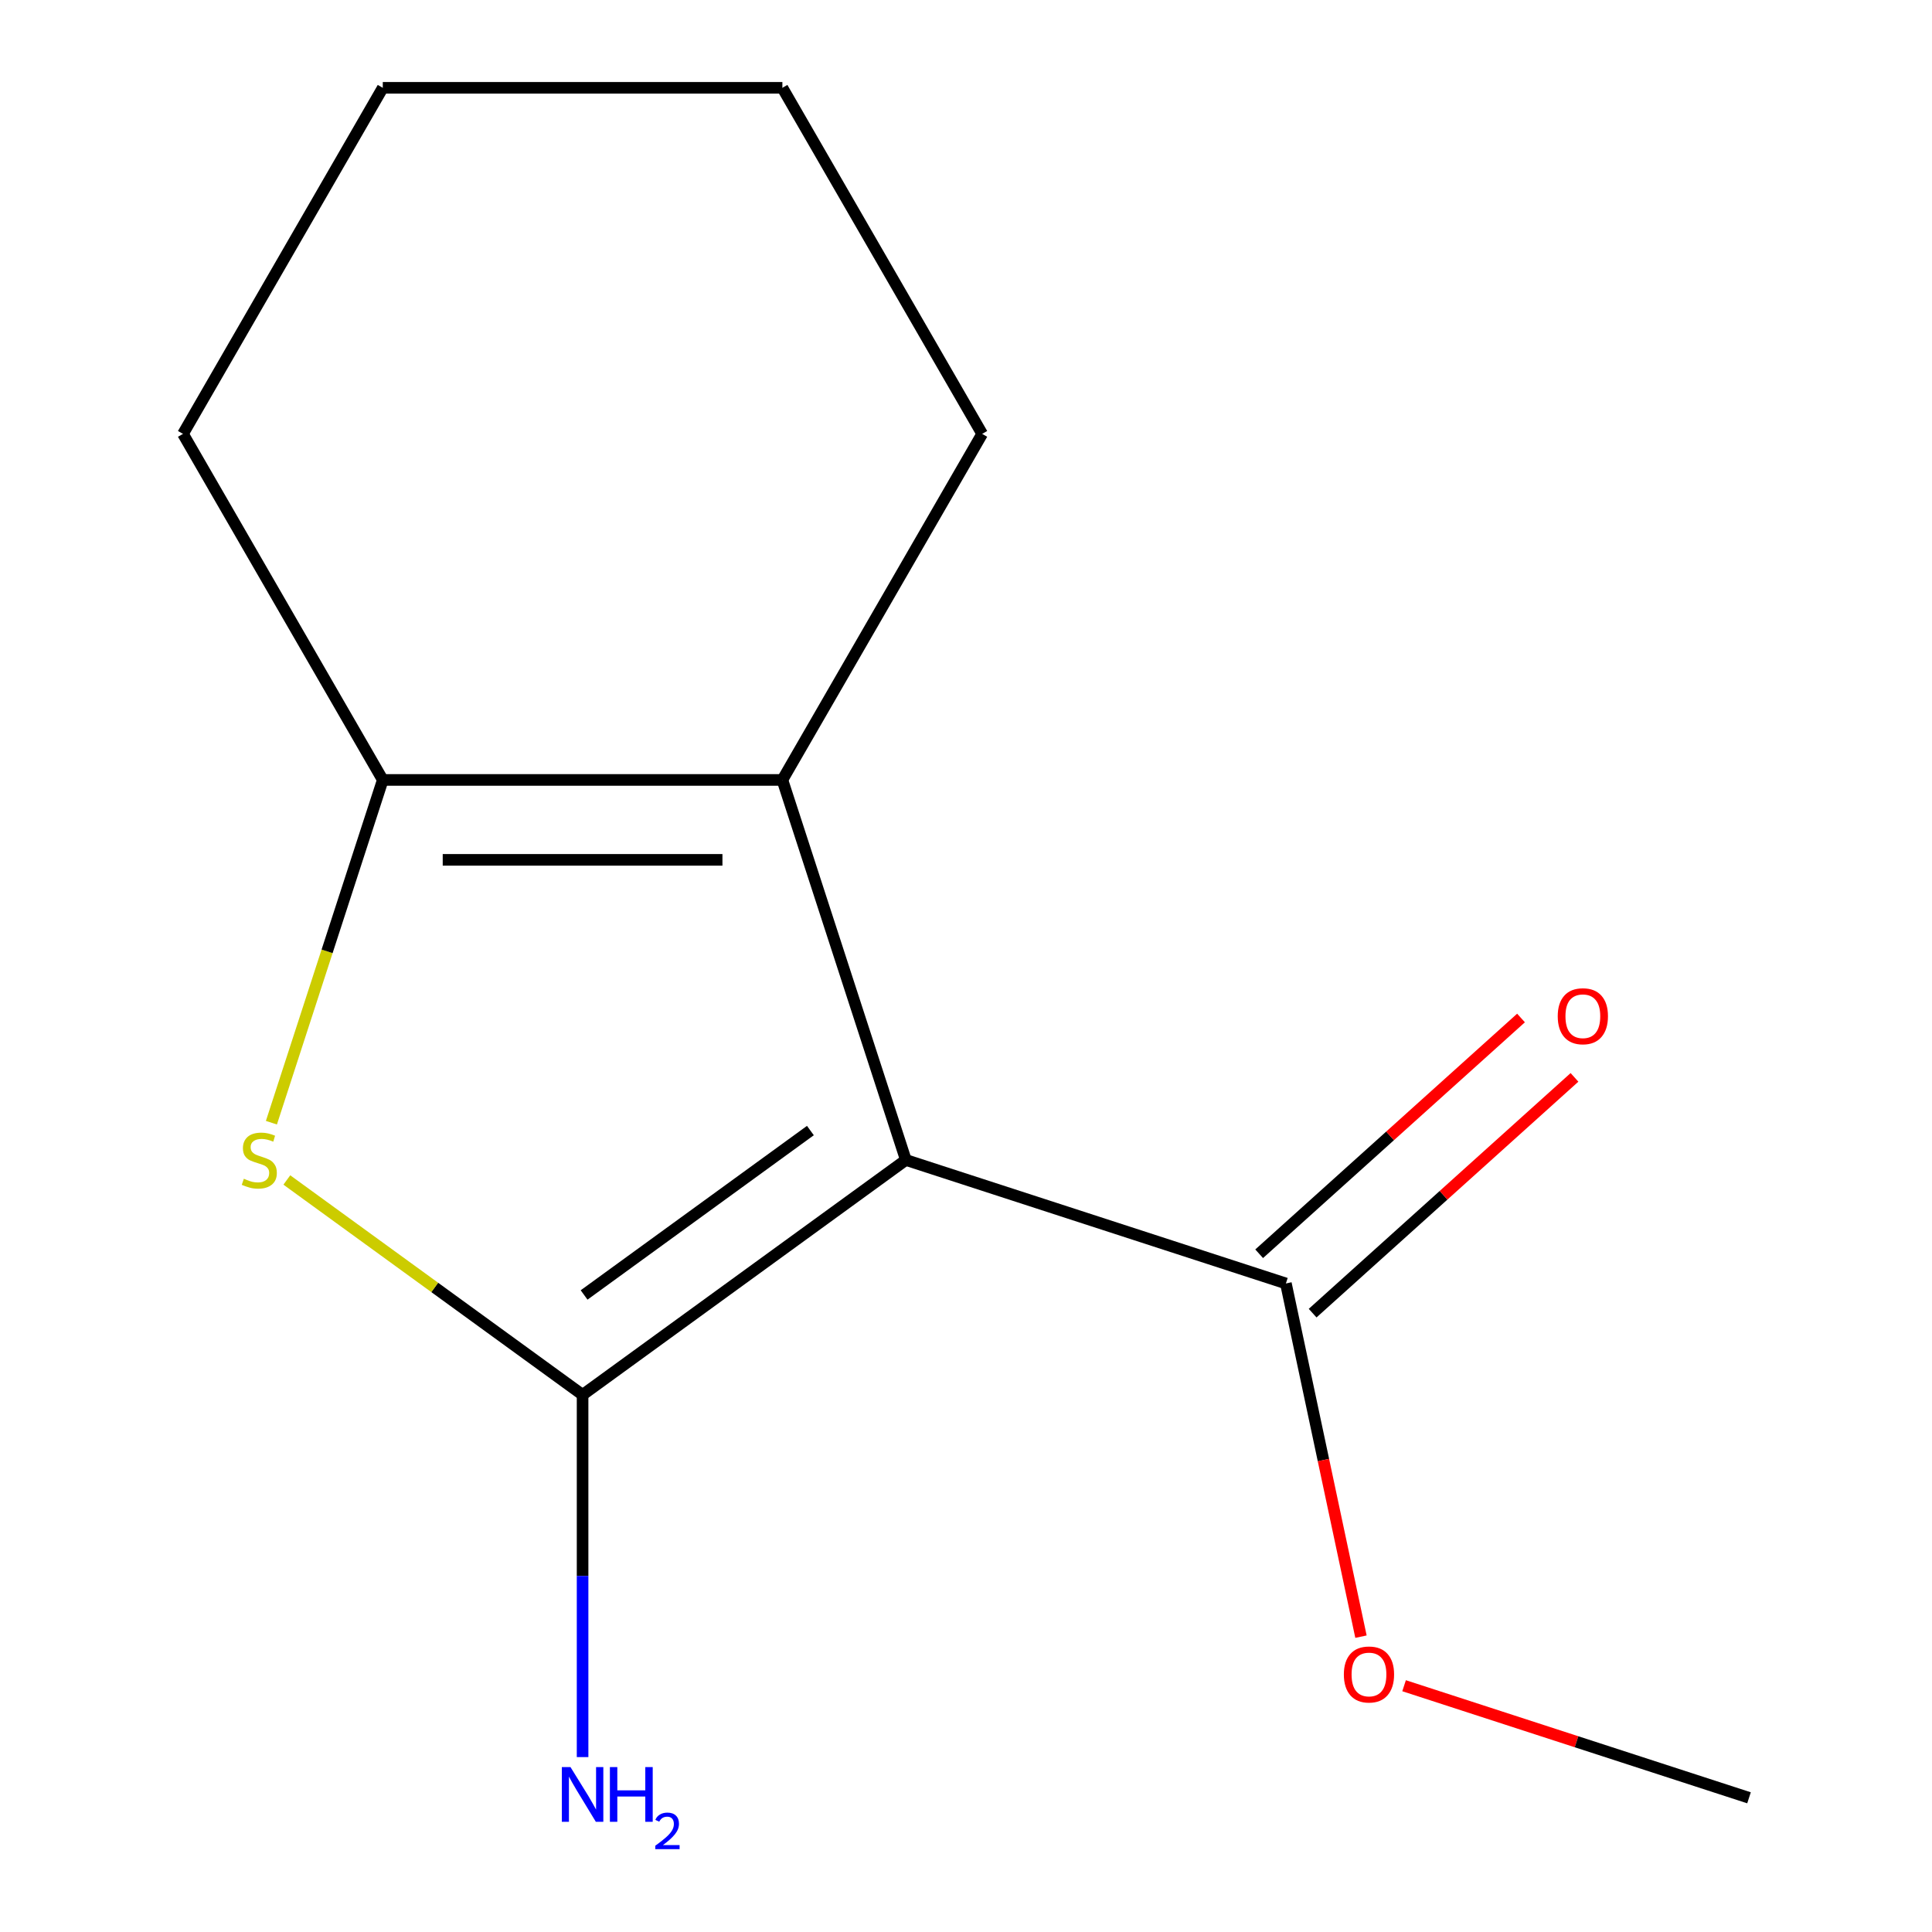 <?xml version='1.0' encoding='iso-8859-1'?>
<svg version='1.1' baseProfile='full'
              xmlns='http://www.w3.org/2000/svg'
                      xmlns:rdkit='http://www.rdkit.org/xml'
                      xmlns:xlink='http://www.w3.org/1999/xlink'
                  xml:space='preserve'
width='1000px' height='1000px' viewBox='0 0 1000 1000'>
<!-- END OF HEADER -->
<rect style='opacity:1.0;fill:#FFFFFF;stroke:none' width='1000' height='1000' x='0' y='0'> </rect>
<path class='bond-0' d='M 468.871,600.4 L 301.543,721.971' style='fill:none;fill-rule:evenodd;stroke:#000000;stroke-width:6px;stroke-linecap:butt;stroke-linejoin:miter;stroke-opacity:1' />
<path class='bond-0' d='M 419.458,585.17 L 302.328,670.27' style='fill:none;fill-rule:evenodd;stroke:#000000;stroke-width:6px;stroke-linecap:butt;stroke-linejoin:miter;stroke-opacity:1' />
<path class='bond-2' d='M 468.871,600.4 L 404.958,403.694' style='fill:none;fill-rule:evenodd;stroke:#000000;stroke-width:6px;stroke-linecap:butt;stroke-linejoin:miter;stroke-opacity:1' />
<path class='bond-4' d='M 468.871,600.4 L 665.578,664.314' style='fill:none;fill-rule:evenodd;stroke:#000000;stroke-width:6px;stroke-linecap:butt;stroke-linejoin:miter;stroke-opacity:1' />
<path class='bond-1' d='M 301.543,721.971 L 225.004,666.362' style='fill:none;fill-rule:evenodd;stroke:#000000;stroke-width:6px;stroke-linecap:butt;stroke-linejoin:miter;stroke-opacity:1' />
<path class='bond-1' d='M 225.004,666.362 L 148.465,610.754' style='fill:none;fill-rule:evenodd;stroke:#CCCC00;stroke-width:6px;stroke-linecap:butt;stroke-linejoin:miter;stroke-opacity:1' />
<path class='bond-5' d='M 301.543,721.971 L 301.543,815.72' style='fill:none;fill-rule:evenodd;stroke:#000000;stroke-width:6px;stroke-linecap:butt;stroke-linejoin:miter;stroke-opacity:1' />
<path class='bond-5' d='M 301.543,815.72 L 301.543,909.47' style='fill:none;fill-rule:evenodd;stroke:#0000FF;stroke-width:6px;stroke-linecap:butt;stroke-linejoin:miter;stroke-opacity:1' />
<path class='bond-13' d='M 140.482,581.109 L 169.305,492.401' style='fill:none;fill-rule:evenodd;stroke:#CCCC00;stroke-width:6px;stroke-linecap:butt;stroke-linejoin:miter;stroke-opacity:1' />
<path class='bond-13' d='M 169.305,492.401 L 198.128,403.694' style='fill:none;fill-rule:evenodd;stroke:#000000;stroke-width:6px;stroke-linecap:butt;stroke-linejoin:miter;stroke-opacity:1' />
<path class='bond-3' d='M 404.958,403.694 L 198.128,403.694' style='fill:none;fill-rule:evenodd;stroke:#000000;stroke-width:6px;stroke-linecap:butt;stroke-linejoin:miter;stroke-opacity:1' />
<path class='bond-3' d='M 373.933,445.059 L 229.153,445.059' style='fill:none;fill-rule:evenodd;stroke:#000000;stroke-width:6px;stroke-linecap:butt;stroke-linejoin:miter;stroke-opacity:1' />
<path class='bond-8' d='M 404.958,403.694 L 508.372,224.574' style='fill:none;fill-rule:evenodd;stroke:#000000;stroke-width:6px;stroke-linecap:butt;stroke-linejoin:miter;stroke-opacity:1' />
<path class='bond-9' d='M 198.128,403.694 L 94.714,224.574' style='fill:none;fill-rule:evenodd;stroke:#000000;stroke-width:6px;stroke-linecap:butt;stroke-linejoin:miter;stroke-opacity:1' />
<path class='bond-6' d='M 679.417,679.684 L 747.184,618.667' style='fill:none;fill-rule:evenodd;stroke:#000000;stroke-width:6px;stroke-linecap:butt;stroke-linejoin:miter;stroke-opacity:1' />
<path class='bond-6' d='M 747.184,618.667 L 814.951,557.649' style='fill:none;fill-rule:evenodd;stroke:#FF0000;stroke-width:6px;stroke-linecap:butt;stroke-linejoin:miter;stroke-opacity:1' />
<path class='bond-6' d='M 651.738,648.943 L 719.505,587.926' style='fill:none;fill-rule:evenodd;stroke:#000000;stroke-width:6px;stroke-linecap:butt;stroke-linejoin:miter;stroke-opacity:1' />
<path class='bond-6' d='M 719.505,587.926 L 787.272,526.908' style='fill:none;fill-rule:evenodd;stroke:#FF0000;stroke-width:6px;stroke-linecap:butt;stroke-linejoin:miter;stroke-opacity:1' />
<path class='bond-7' d='M 665.578,664.314 L 685.007,755.723' style='fill:none;fill-rule:evenodd;stroke:#000000;stroke-width:6px;stroke-linecap:butt;stroke-linejoin:miter;stroke-opacity:1' />
<path class='bond-7' d='M 685.007,755.723 L 704.437,847.133' style='fill:none;fill-rule:evenodd;stroke:#FF0000;stroke-width:6px;stroke-linecap:butt;stroke-linejoin:miter;stroke-opacity:1' />
<path class='bond-10' d='M 726.751,872.527 L 816.019,901.532' style='fill:none;fill-rule:evenodd;stroke:#FF0000;stroke-width:6px;stroke-linecap:butt;stroke-linejoin:miter;stroke-opacity:1' />
<path class='bond-10' d='M 816.019,901.532 L 905.286,930.537' style='fill:none;fill-rule:evenodd;stroke:#000000;stroke-width:6px;stroke-linecap:butt;stroke-linejoin:miter;stroke-opacity:1' />
<path class='bond-11' d='M 508.372,224.574 L 404.958,45.455' style='fill:none;fill-rule:evenodd;stroke:#000000;stroke-width:6px;stroke-linecap:butt;stroke-linejoin:miter;stroke-opacity:1' />
<path class='bond-14' d='M 94.714,224.574 L 198.128,45.455' style='fill:none;fill-rule:evenodd;stroke:#000000;stroke-width:6px;stroke-linecap:butt;stroke-linejoin:miter;stroke-opacity:1' />
<path class='bond-12' d='M 404.958,45.455 L 198.128,45.455' style='fill:none;fill-rule:evenodd;stroke:#000000;stroke-width:6px;stroke-linecap:butt;stroke-linejoin:miter;stroke-opacity:1' />
<path  class='atom-2' d='M 126.214 610.12
Q 126.534 610.24, 127.854 610.8
Q 129.174 611.36, 130.614 611.72
Q 132.094 612.04, 133.534 612.04
Q 136.214 612.04, 137.774 610.76
Q 139.334 609.44, 139.334 607.16
Q 139.334 605.6, 138.534 604.64
Q 137.774 603.68, 136.574 603.16
Q 135.374 602.64, 133.374 602.04
Q 130.854 601.28, 129.334 600.56
Q 127.854 599.84, 126.774 598.32
Q 125.734 596.8, 125.734 594.24
Q 125.734 590.68, 128.134 588.48
Q 130.574 586.28, 135.374 586.28
Q 138.654 586.28, 142.374 587.84
L 141.454 590.92
Q 138.054 589.52, 135.494 589.52
Q 132.734 589.52, 131.214 590.68
Q 129.694 591.8, 129.734 593.76
Q 129.734 595.28, 130.494 596.2
Q 131.294 597.12, 132.414 597.64
Q 133.574 598.16, 135.494 598.76
Q 138.054 599.56, 139.574 600.36
Q 141.094 601.16, 142.174 602.8
Q 143.294 604.4, 143.294 607.16
Q 143.294 611.08, 140.654 613.2
Q 138.054 615.28, 133.694 615.28
Q 131.174 615.28, 129.254 614.72
Q 127.374 614.2, 125.134 613.28
L 126.214 610.12
' fill='#CCCC00'/>
<path  class='atom-6' d='M 295.283 914.641
L 304.563 929.641
Q 305.483 931.121, 306.963 933.801
Q 308.443 936.481, 308.523 936.641
L 308.523 914.641
L 312.283 914.641
L 312.283 942.961
L 308.403 942.961
L 298.443 926.561
Q 297.283 924.641, 296.043 922.441
Q 294.843 920.241, 294.483 919.561
L 294.483 942.961
L 290.803 942.961
L 290.803 914.641
L 295.283 914.641
' fill='#0000FF'/>
<path  class='atom-6' d='M 315.683 914.641
L 319.523 914.641
L 319.523 926.681
L 334.003 926.681
L 334.003 914.641
L 337.843 914.641
L 337.843 942.961
L 334.003 942.961
L 334.003 929.881
L 319.523 929.881
L 319.523 942.961
L 315.683 942.961
L 315.683 914.641
' fill='#0000FF'/>
<path  class='atom-6' d='M 339.216 941.967
Q 339.902 940.198, 341.539 939.221
Q 343.176 938.218, 345.446 938.218
Q 348.271 938.218, 349.855 939.749
Q 351.439 941.281, 351.439 944
Q 351.439 946.772, 349.38 949.359
Q 347.347 951.946, 343.123 955.009
L 351.756 955.009
L 351.756 957.121
L 339.163 957.121
L 339.163 955.352
Q 342.648 952.87, 344.707 951.022
Q 346.793 949.174, 347.796 947.511
Q 348.799 945.848, 348.799 944.132
Q 348.799 942.337, 347.901 941.333
Q 347.004 940.33, 345.446 940.33
Q 343.941 940.33, 342.938 940.937
Q 341.935 941.545, 341.222 942.891
L 339.216 941.967
' fill='#0000FF'/>
<path  class='atom-7' d='M 806.282 525.998
Q 806.282 519.198, 809.642 515.398
Q 813.002 511.598, 819.282 511.598
Q 825.562 511.598, 828.922 515.398
Q 832.282 519.198, 832.282 525.998
Q 832.282 532.878, 828.882 536.798
Q 825.482 540.678, 819.282 540.678
Q 813.042 540.678, 809.642 536.798
Q 806.282 532.918, 806.282 525.998
M 819.282 537.478
Q 823.602 537.478, 825.922 534.598
Q 828.282 531.678, 828.282 525.998
Q 828.282 520.438, 825.922 517.638
Q 823.602 514.798, 819.282 514.798
Q 814.962 514.798, 812.602 517.598
Q 810.282 520.398, 810.282 525.998
Q 810.282 531.718, 812.602 534.598
Q 814.962 537.478, 819.282 537.478
' fill='#FF0000'/>
<path  class='atom-8' d='M 695.58 866.703
Q 695.58 859.903, 698.94 856.103
Q 702.3 852.303, 708.58 852.303
Q 714.86 852.303, 718.22 856.103
Q 721.58 859.903, 721.58 866.703
Q 721.58 873.583, 718.18 877.503
Q 714.78 881.383, 708.58 881.383
Q 702.34 881.383, 698.94 877.503
Q 695.58 873.623, 695.58 866.703
M 708.58 878.183
Q 712.9 878.183, 715.22 875.303
Q 717.58 872.383, 717.58 866.703
Q 717.58 861.143, 715.22 858.343
Q 712.9 855.503, 708.58 855.503
Q 704.26 855.503, 701.9 858.303
Q 699.58 861.103, 699.58 866.703
Q 699.58 872.423, 701.9 875.303
Q 704.26 878.183, 708.58 878.183
' fill='#FF0000'/>
</svg>
